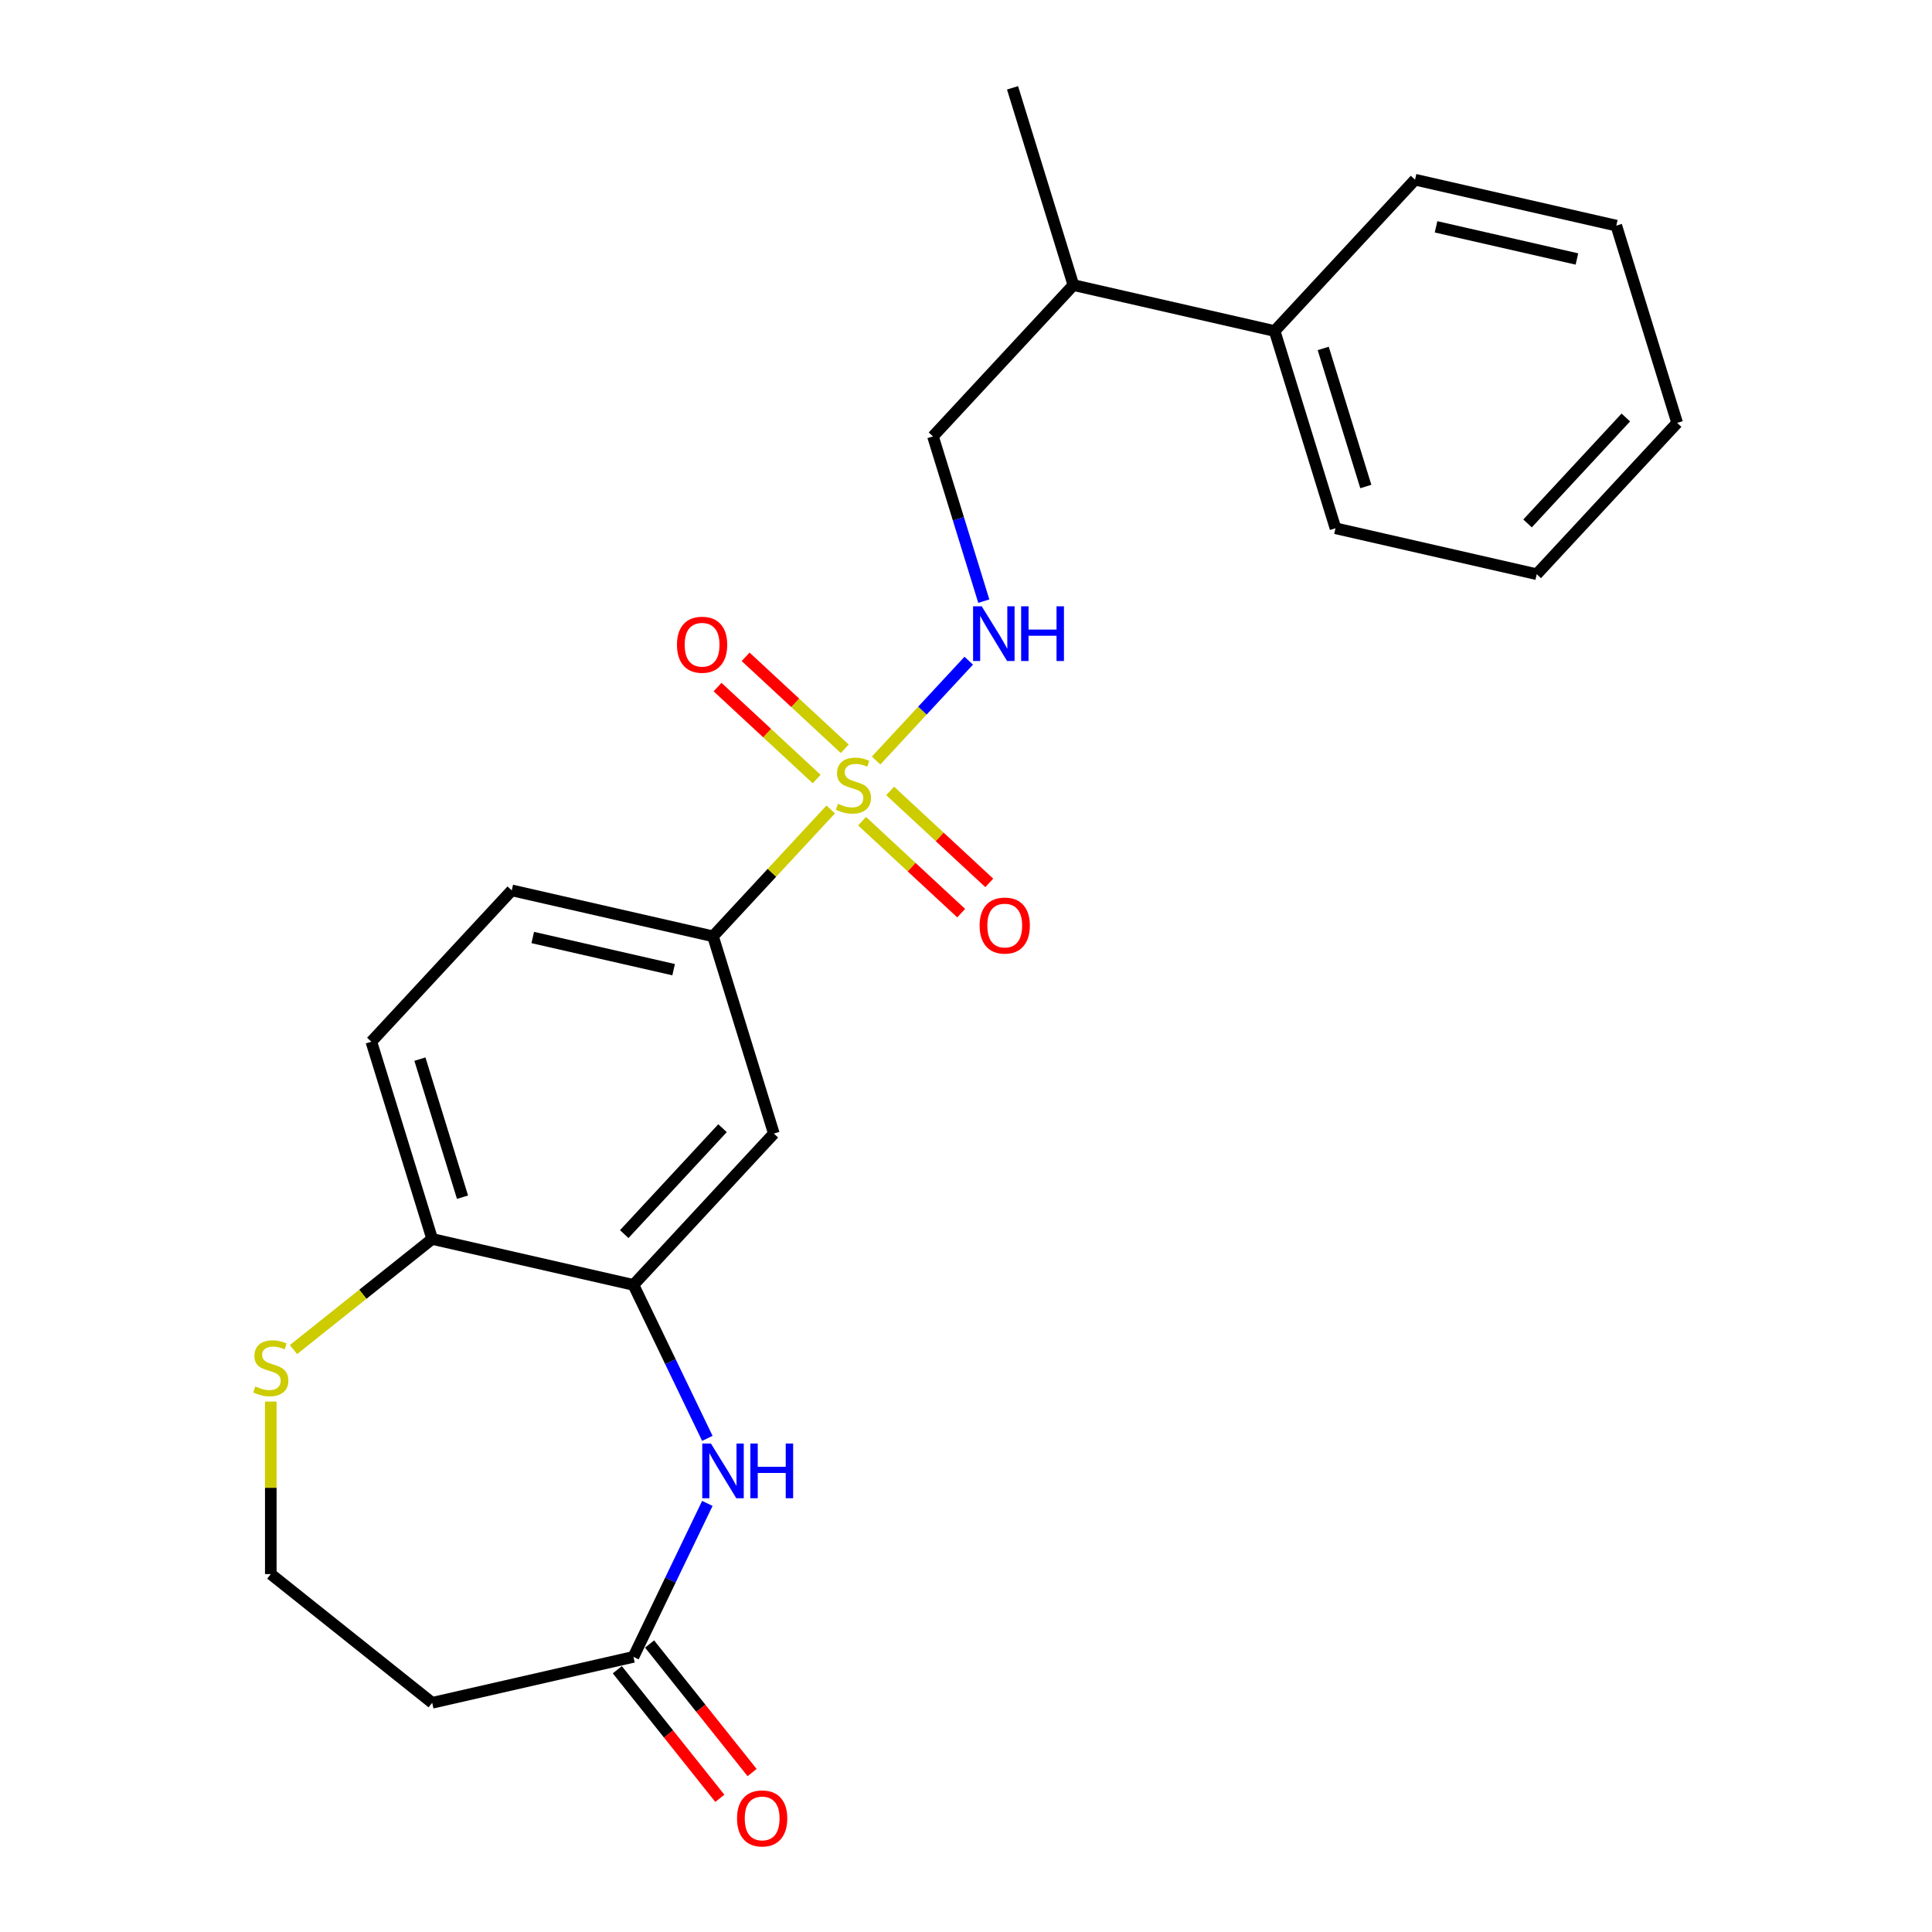 <?xml version='1.0' encoding='iso-8859-1'?>
<svg version='1.1' baseProfile='full'
              xmlns='http://www.w3.org/2000/svg'
                      xmlns:rdkit='http://www.rdkit.org/xml'
                      xmlns:xlink='http://www.w3.org/1999/xlink'
                  xml:space='preserve'
width='1000px' height='1000px' viewBox='0 0 1000 1000'>
<!-- END OF HEADER -->
<rect style='opacity:1.0;fill:#FFFFFF;stroke:none' width='1000' height='1000' x='0' y='0'> </rect>
<path class='bond-2' d='M 429.975,418.972 L 399.513,451.802' style='fill:none;fill-rule:evenodd;stroke:#CCCC00;stroke-width:6px;stroke-linecap:butt;stroke-linejoin:miter;stroke-opacity:1' />
<path class='bond-2' d='M 399.513,451.802 L 369.051,484.633' style='fill:none;fill-rule:evenodd;stroke:#000000;stroke-width:6px;stroke-linecap:butt;stroke-linejoin:miter;stroke-opacity:1' />
<path class='bond-3' d='M 453.477,393.643 L 477.449,367.807' style='fill:none;fill-rule:evenodd;stroke:#CCCC00;stroke-width:6px;stroke-linecap:butt;stroke-linejoin:miter;stroke-opacity:1' />
<path class='bond-3' d='M 477.449,367.807 L 501.422,341.971' style='fill:none;fill-rule:evenodd;stroke:#0000FF;stroke-width:6px;stroke-linecap:butt;stroke-linejoin:miter;stroke-opacity:1' />
<path class='bond-7' d='M 446.209,425.043 L 471.861,448.845' style='fill:none;fill-rule:evenodd;stroke:#CCCC00;stroke-width:6px;stroke-linecap:butt;stroke-linejoin:miter;stroke-opacity:1' />
<path class='bond-7' d='M 471.861,448.845 L 497.513,472.646' style='fill:none;fill-rule:evenodd;stroke:#FF0000;stroke-width:6px;stroke-linecap:butt;stroke-linejoin:miter;stroke-opacity:1' />
<path class='bond-7' d='M 460.744,409.378 L 486.396,433.18' style='fill:none;fill-rule:evenodd;stroke:#CCCC00;stroke-width:6px;stroke-linecap:butt;stroke-linejoin:miter;stroke-opacity:1' />
<path class='bond-7' d='M 486.396,433.18 L 512.048,456.981' style='fill:none;fill-rule:evenodd;stroke:#FF0000;stroke-width:6px;stroke-linecap:butt;stroke-linejoin:miter;stroke-opacity:1' />
<path class='bond-8' d='M 437.242,387.571 L 411.59,363.77' style='fill:none;fill-rule:evenodd;stroke:#CCCC00;stroke-width:6px;stroke-linecap:butt;stroke-linejoin:miter;stroke-opacity:1' />
<path class='bond-8' d='M 411.59,363.77 L 385.938,339.969' style='fill:none;fill-rule:evenodd;stroke:#FF0000;stroke-width:6px;stroke-linecap:butt;stroke-linejoin:miter;stroke-opacity:1' />
<path class='bond-8' d='M 422.707,403.236 L 397.055,379.435' style='fill:none;fill-rule:evenodd;stroke:#CCCC00;stroke-width:6px;stroke-linecap:butt;stroke-linejoin:miter;stroke-opacity:1' />
<path class='bond-8' d='M 397.055,379.435 L 371.403,355.634' style='fill:none;fill-rule:evenodd;stroke:#FF0000;stroke-width:6px;stroke-linecap:butt;stroke-linejoin:miter;stroke-opacity:1' />
<path class='bond-0' d='M 366.124,744.495 L 346.996,704.777' style='fill:none;fill-rule:evenodd;stroke:#0000FF;stroke-width:6px;stroke-linecap:butt;stroke-linejoin:miter;stroke-opacity:1' />
<path class='bond-0' d='M 346.996,704.777 L 327.869,665.059' style='fill:none;fill-rule:evenodd;stroke:#000000;stroke-width:6px;stroke-linecap:butt;stroke-linejoin:miter;stroke-opacity:1' />
<path class='bond-5' d='M 366.124,778.157 L 346.996,817.875' style='fill:none;fill-rule:evenodd;stroke:#0000FF;stroke-width:6px;stroke-linecap:butt;stroke-linejoin:miter;stroke-opacity:1' />
<path class='bond-5' d='M 346.996,817.875 L 327.869,857.593' style='fill:none;fill-rule:evenodd;stroke:#000000;stroke-width:6px;stroke-linecap:butt;stroke-linejoin:miter;stroke-opacity:1' />
<path class='bond-1' d='M 327.869,665.059 L 400.545,586.734' style='fill:none;fill-rule:evenodd;stroke:#000000;stroke-width:6px;stroke-linecap:butt;stroke-linejoin:miter;stroke-opacity:1' />
<path class='bond-1' d='M 323.106,638.775 L 373.978,583.948' style='fill:none;fill-rule:evenodd;stroke:#000000;stroke-width:6px;stroke-linecap:butt;stroke-linejoin:miter;stroke-opacity:1' />
<path class='bond-24' d='M 327.869,665.059 L 223.7,641.283' style='fill:none;fill-rule:evenodd;stroke:#000000;stroke-width:6px;stroke-linecap:butt;stroke-linejoin:miter;stroke-opacity:1' />
<path class='bond-4' d='M 369.051,484.633 L 400.545,586.734' style='fill:none;fill-rule:evenodd;stroke:#000000;stroke-width:6px;stroke-linecap:butt;stroke-linejoin:miter;stroke-opacity:1' />
<path class='bond-11' d='M 369.051,484.633 L 264.881,460.857' style='fill:none;fill-rule:evenodd;stroke:#000000;stroke-width:6px;stroke-linecap:butt;stroke-linejoin:miter;stroke-opacity:1' />
<path class='bond-11' d='M 348.67,501.9 L 275.751,485.257' style='fill:none;fill-rule:evenodd;stroke:#000000;stroke-width:6px;stroke-linecap:butt;stroke-linejoin:miter;stroke-opacity:1' />
<path class='bond-13' d='M 509.209,311.151 L 496.058,268.516' style='fill:none;fill-rule:evenodd;stroke:#0000FF;stroke-width:6px;stroke-linecap:butt;stroke-linejoin:miter;stroke-opacity:1' />
<path class='bond-13' d='M 496.058,268.516 L 482.907,225.881' style='fill:none;fill-rule:evenodd;stroke:#000000;stroke-width:6px;stroke-linecap:butt;stroke-linejoin:miter;stroke-opacity:1' />
<path class='bond-10' d='M 327.869,857.593 L 223.7,881.369' style='fill:none;fill-rule:evenodd;stroke:#000000;stroke-width:6px;stroke-linecap:butt;stroke-linejoin:miter;stroke-opacity:1' />
<path class='bond-12' d='M 319.516,864.255 L 346.05,897.528' style='fill:none;fill-rule:evenodd;stroke:#000000;stroke-width:6px;stroke-linecap:butt;stroke-linejoin:miter;stroke-opacity:1' />
<path class='bond-12' d='M 346.05,897.528 L 372.584,930.801' style='fill:none;fill-rule:evenodd;stroke:#FF0000;stroke-width:6px;stroke-linecap:butt;stroke-linejoin:miter;stroke-opacity:1' />
<path class='bond-12' d='M 336.223,850.931 L 362.757,884.204' style='fill:none;fill-rule:evenodd;stroke:#000000;stroke-width:6px;stroke-linecap:butt;stroke-linejoin:miter;stroke-opacity:1' />
<path class='bond-12' d='M 362.757,884.204 L 389.292,917.477' style='fill:none;fill-rule:evenodd;stroke:#FF0000;stroke-width:6px;stroke-linecap:butt;stroke-linejoin:miter;stroke-opacity:1' />
<path class='bond-6' d='M 223.7,641.283 L 192.206,539.182' style='fill:none;fill-rule:evenodd;stroke:#000000;stroke-width:6px;stroke-linecap:butt;stroke-linejoin:miter;stroke-opacity:1' />
<path class='bond-6' d='M 239.396,619.669 L 217.35,548.198' style='fill:none;fill-rule:evenodd;stroke:#000000;stroke-width:6px;stroke-linecap:butt;stroke-linejoin:miter;stroke-opacity:1' />
<path class='bond-9' d='M 223.7,641.283 L 187.807,669.907' style='fill:none;fill-rule:evenodd;stroke:#000000;stroke-width:6px;stroke-linecap:butt;stroke-linejoin:miter;stroke-opacity:1' />
<path class='bond-9' d='M 187.807,669.907 L 151.914,698.531' style='fill:none;fill-rule:evenodd;stroke:#CCCC00;stroke-width:6px;stroke-linecap:butt;stroke-linejoin:miter;stroke-opacity:1' />
<path class='bond-16' d='M 140.163,725.453 L 140.163,770.102' style='fill:none;fill-rule:evenodd;stroke:#CCCC00;stroke-width:6px;stroke-linecap:butt;stroke-linejoin:miter;stroke-opacity:1' />
<path class='bond-16' d='M 140.163,770.102 L 140.163,814.75' style='fill:none;fill-rule:evenodd;stroke:#000000;stroke-width:6px;stroke-linecap:butt;stroke-linejoin:miter;stroke-opacity:1' />
<path class='bond-25' d='M 223.7,881.369 L 140.163,814.75' style='fill:none;fill-rule:evenodd;stroke:#000000;stroke-width:6px;stroke-linecap:butt;stroke-linejoin:miter;stroke-opacity:1' />
<path class='bond-14' d='M 264.881,460.857 L 192.206,539.182' style='fill:none;fill-rule:evenodd;stroke:#000000;stroke-width:6px;stroke-linecap:butt;stroke-linejoin:miter;stroke-opacity:1' />
<path class='bond-17' d='M 482.907,225.881 L 555.582,147.556' style='fill:none;fill-rule:evenodd;stroke:#000000;stroke-width:6px;stroke-linecap:butt;stroke-linejoin:miter;stroke-opacity:1' />
<path class='bond-15' d='M 659.751,171.332 L 555.582,147.556' style='fill:none;fill-rule:evenodd;stroke:#000000;stroke-width:6px;stroke-linecap:butt;stroke-linejoin:miter;stroke-opacity:1' />
<path class='bond-18' d='M 659.751,171.332 L 691.245,273.433' style='fill:none;fill-rule:evenodd;stroke:#000000;stroke-width:6px;stroke-linecap:butt;stroke-linejoin:miter;stroke-opacity:1' />
<path class='bond-18' d='M 684.896,180.348 L 706.942,251.819' style='fill:none;fill-rule:evenodd;stroke:#000000;stroke-width:6px;stroke-linecap:butt;stroke-linejoin:miter;stroke-opacity:1' />
<path class='bond-19' d='M 659.751,171.332 L 732.427,93.007' style='fill:none;fill-rule:evenodd;stroke:#000000;stroke-width:6px;stroke-linecap:butt;stroke-linejoin:miter;stroke-opacity:1' />
<path class='bond-20' d='M 555.582,147.556 L 524.088,45.455' style='fill:none;fill-rule:evenodd;stroke:#000000;stroke-width:6px;stroke-linecap:butt;stroke-linejoin:miter;stroke-opacity:1' />
<path class='bond-22' d='M 691.245,273.433 L 795.415,297.209' style='fill:none;fill-rule:evenodd;stroke:#000000;stroke-width:6px;stroke-linecap:butt;stroke-linejoin:miter;stroke-opacity:1' />
<path class='bond-21' d='M 732.427,93.007 L 836.596,116.782' style='fill:none;fill-rule:evenodd;stroke:#000000;stroke-width:6px;stroke-linecap:butt;stroke-linejoin:miter;stroke-opacity:1' />
<path class='bond-21' d='M 743.297,117.407 L 816.215,134.05' style='fill:none;fill-rule:evenodd;stroke:#000000;stroke-width:6px;stroke-linecap:butt;stroke-linejoin:miter;stroke-opacity:1' />
<path class='bond-23' d='M 836.596,116.782 L 868.09,218.884' style='fill:none;fill-rule:evenodd;stroke:#000000;stroke-width:6px;stroke-linecap:butt;stroke-linejoin:miter;stroke-opacity:1' />
<path class='bond-26' d='M 795.415,297.209 L 868.09,218.884' style='fill:none;fill-rule:evenodd;stroke:#000000;stroke-width:6px;stroke-linecap:butt;stroke-linejoin:miter;stroke-opacity:1' />
<path class='bond-26' d='M 790.651,270.925 L 841.524,216.097' style='fill:none;fill-rule:evenodd;stroke:#000000;stroke-width:6px;stroke-linecap:butt;stroke-linejoin:miter;stroke-opacity:1' />
<path  class='atom-0' d='M 433.726 416.027
Q 434.046 416.147, 435.366 416.707
Q 436.686 417.267, 438.126 417.627
Q 439.606 417.947, 441.046 417.947
Q 443.726 417.947, 445.286 416.667
Q 446.846 415.347, 446.846 413.067
Q 446.846 411.507, 446.046 410.547
Q 445.286 409.587, 444.086 409.067
Q 442.886 408.547, 440.886 407.947
Q 438.366 407.187, 436.846 406.467
Q 435.366 405.747, 434.286 404.227
Q 433.246 402.707, 433.246 400.147
Q 433.246 396.587, 435.646 394.387
Q 438.086 392.187, 442.886 392.187
Q 446.166 392.187, 449.886 393.747
L 448.966 396.827
Q 445.566 395.427, 443.006 395.427
Q 440.246 395.427, 438.726 396.587
Q 437.206 397.707, 437.246 399.667
Q 437.246 401.187, 438.006 402.107
Q 438.806 403.027, 439.926 403.547
Q 441.086 404.067, 443.006 404.667
Q 445.566 405.467, 447.086 406.267
Q 448.606 407.067, 449.686 408.707
Q 450.806 410.307, 450.806 413.067
Q 450.806 416.987, 448.166 419.107
Q 445.566 421.187, 441.206 421.187
Q 438.686 421.187, 436.766 420.627
Q 434.886 420.107, 432.646 419.187
L 433.726 416.027
' fill='#CCCC00'/>
<path  class='atom-1' d='M 367.969 747.166
L 377.249 762.166
Q 378.169 763.646, 379.649 766.326
Q 381.129 769.006, 381.209 769.166
L 381.209 747.166
L 384.969 747.166
L 384.969 775.486
L 381.089 775.486
L 371.129 759.086
Q 369.969 757.166, 368.729 754.966
Q 367.529 752.766, 367.169 752.086
L 367.169 775.486
L 363.489 775.486
L 363.489 747.166
L 367.969 747.166
' fill='#0000FF'/>
<path  class='atom-1' d='M 388.369 747.166
L 392.209 747.166
L 392.209 759.206
L 406.689 759.206
L 406.689 747.166
L 410.529 747.166
L 410.529 775.486
L 406.689 775.486
L 406.689 762.406
L 392.209 762.406
L 392.209 775.486
L 388.369 775.486
L 388.369 747.166
' fill='#0000FF'/>
<path  class='atom-4' d='M 508.141 313.822
L 517.421 328.822
Q 518.341 330.302, 519.821 332.982
Q 521.301 335.662, 521.381 335.822
L 521.381 313.822
L 525.141 313.822
L 525.141 342.142
L 521.261 342.142
L 511.301 325.742
Q 510.141 323.822, 508.901 321.622
Q 507.701 319.422, 507.341 318.742
L 507.341 342.142
L 503.661 342.142
L 503.661 313.822
L 508.141 313.822
' fill='#0000FF'/>
<path  class='atom-4' d='M 528.541 313.822
L 532.381 313.822
L 532.381 325.862
L 546.861 325.862
L 546.861 313.822
L 550.701 313.822
L 550.701 342.142
L 546.861 342.142
L 546.861 329.062
L 532.381 329.062
L 532.381 342.142
L 528.541 342.142
L 528.541 313.822
' fill='#0000FF'/>
<path  class='atom-8' d='M 507.051 479.063
Q 507.051 472.263, 510.411 468.463
Q 513.771 464.663, 520.051 464.663
Q 526.331 464.663, 529.691 468.463
Q 533.051 472.263, 533.051 479.063
Q 533.051 485.943, 529.651 489.863
Q 526.251 493.743, 520.051 493.743
Q 513.811 493.743, 510.411 489.863
Q 507.051 485.983, 507.051 479.063
M 520.051 490.543
Q 524.371 490.543, 526.691 487.663
Q 529.051 484.743, 529.051 479.063
Q 529.051 473.503, 526.691 470.703
Q 524.371 467.863, 520.051 467.863
Q 515.731 467.863, 513.371 470.663
Q 511.051 473.463, 511.051 479.063
Q 511.051 484.783, 513.371 487.663
Q 515.731 490.543, 520.051 490.543
' fill='#FF0000'/>
<path  class='atom-9' d='M 350.401 333.712
Q 350.401 326.912, 353.761 323.112
Q 357.121 319.312, 363.401 319.312
Q 369.681 319.312, 373.041 323.112
Q 376.401 326.912, 376.401 333.712
Q 376.401 340.592, 373.001 344.512
Q 369.601 348.392, 363.401 348.392
Q 357.161 348.392, 353.761 344.512
Q 350.401 340.632, 350.401 333.712
M 363.401 345.192
Q 367.721 345.192, 370.041 342.312
Q 372.401 339.392, 372.401 333.712
Q 372.401 328.152, 370.041 325.352
Q 367.721 322.512, 363.401 322.512
Q 359.081 322.512, 356.721 325.312
Q 354.401 328.112, 354.401 333.712
Q 354.401 339.432, 356.721 342.312
Q 359.081 345.192, 363.401 345.192
' fill='#FF0000'/>
<path  class='atom-10' d='M 132.163 717.622
Q 132.483 717.742, 133.803 718.302
Q 135.123 718.862, 136.563 719.222
Q 138.043 719.542, 139.483 719.542
Q 142.163 719.542, 143.723 718.262
Q 145.283 716.942, 145.283 714.662
Q 145.283 713.102, 144.483 712.142
Q 143.723 711.182, 142.523 710.662
Q 141.323 710.142, 139.323 709.542
Q 136.803 708.782, 135.283 708.062
Q 133.803 707.342, 132.723 705.822
Q 131.683 704.302, 131.683 701.742
Q 131.683 698.182, 134.083 695.982
Q 136.523 693.782, 141.323 693.782
Q 144.603 693.782, 148.323 695.342
L 147.403 698.422
Q 144.003 697.022, 141.443 697.022
Q 138.683 697.022, 137.163 698.182
Q 135.643 699.302, 135.683 701.262
Q 135.683 702.782, 136.443 703.702
Q 137.243 704.622, 138.363 705.142
Q 139.523 705.662, 141.443 706.262
Q 144.003 707.062, 145.523 707.862
Q 147.043 708.662, 148.123 710.302
Q 149.243 711.902, 149.243 714.662
Q 149.243 718.582, 146.603 720.702
Q 144.003 722.782, 139.643 722.782
Q 137.123 722.782, 135.203 722.222
Q 133.323 721.702, 131.083 720.782
L 132.163 717.622
' fill='#CCCC00'/>
<path  class='atom-13' d='M 381.488 941.21
Q 381.488 934.41, 384.848 930.61
Q 388.208 926.81, 394.488 926.81
Q 400.768 926.81, 404.128 930.61
Q 407.488 934.41, 407.488 941.21
Q 407.488 948.09, 404.088 952.01
Q 400.688 955.89, 394.488 955.89
Q 388.248 955.89, 384.848 952.01
Q 381.488 948.13, 381.488 941.21
M 394.488 952.69
Q 398.808 952.69, 401.128 949.81
Q 403.488 946.89, 403.488 941.21
Q 403.488 935.65, 401.128 932.85
Q 398.808 930.01, 394.488 930.01
Q 390.168 930.01, 387.808 932.81
Q 385.488 935.61, 385.488 941.21
Q 385.488 946.93, 387.808 949.81
Q 390.168 952.69, 394.488 952.69
' fill='#FF0000'/>
</svg>
